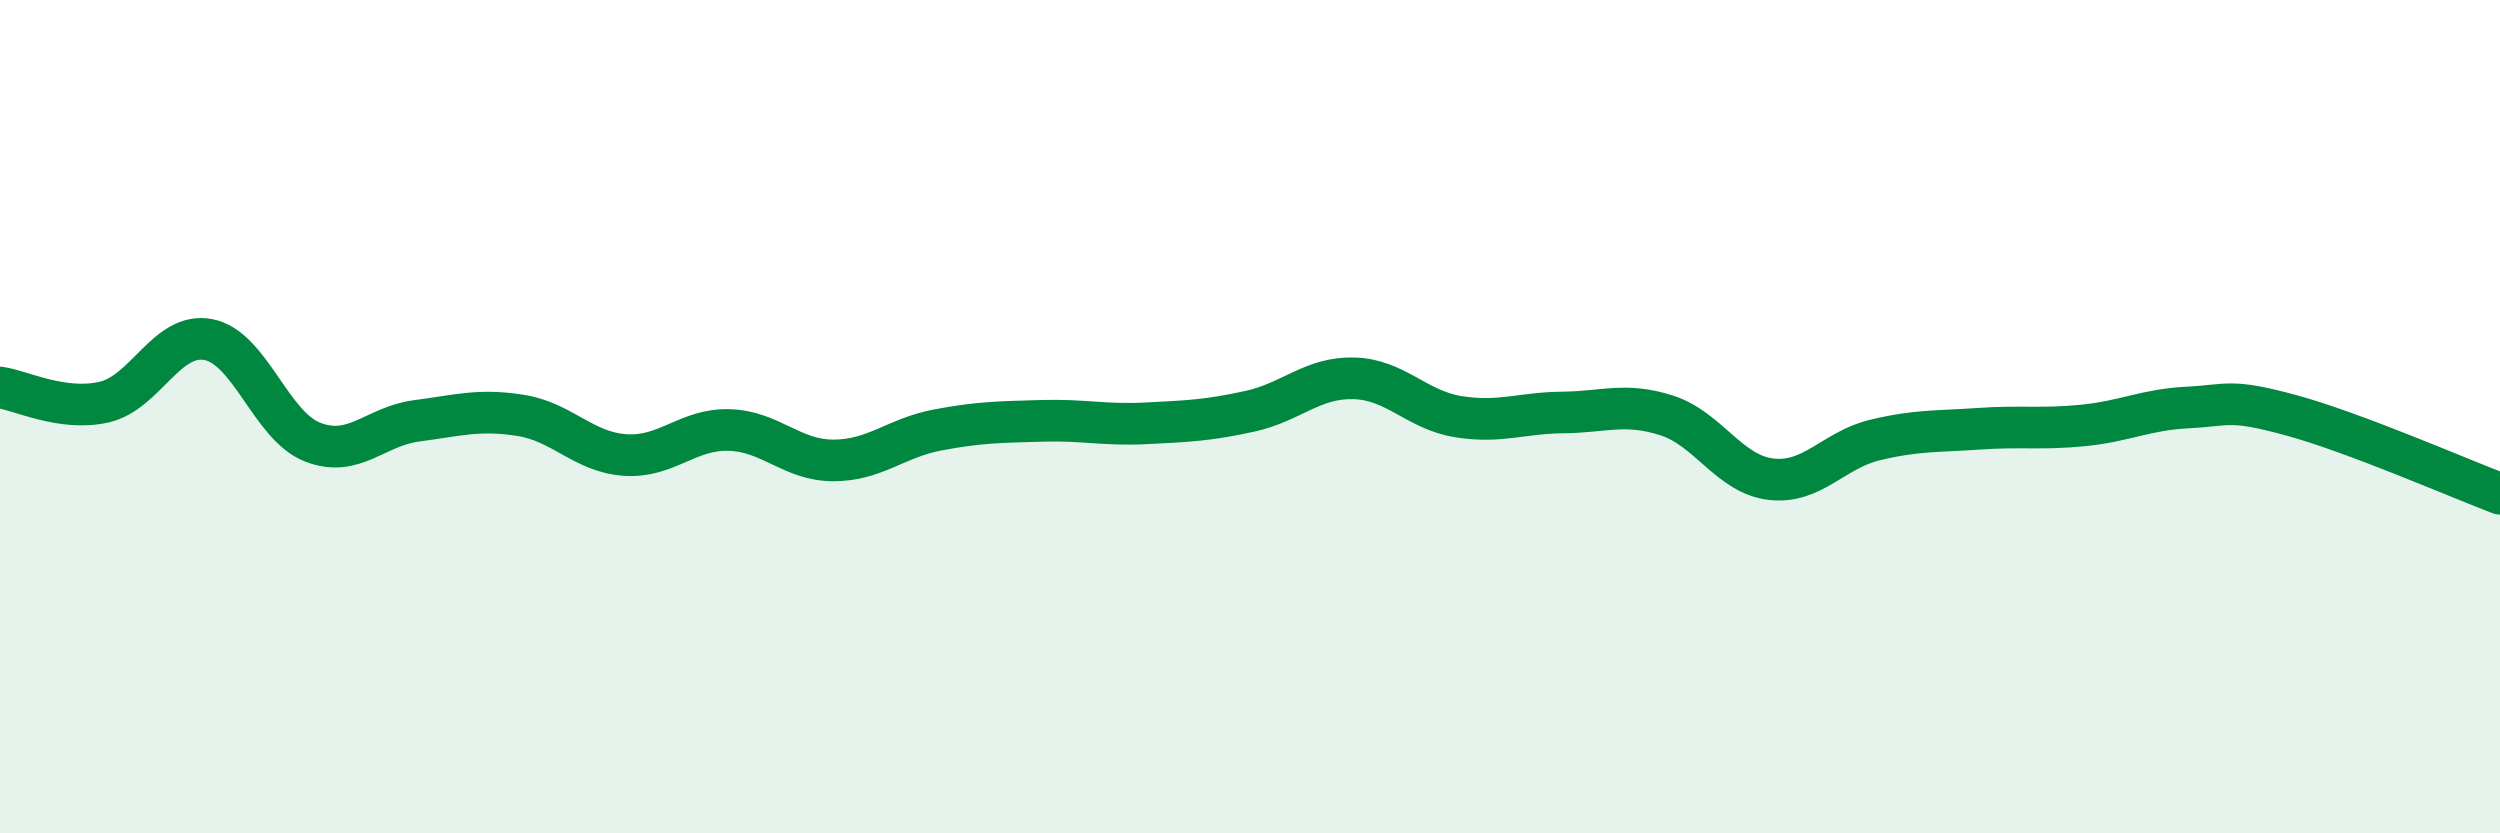 
    <svg width="60" height="20" viewBox="0 0 60 20" xmlns="http://www.w3.org/2000/svg">
      <path
        d="M 0,9.3 C 0.5,9.37 1.5,9.88 2.5,9.65 C 3.5,9.42 4,7.96 5,8.15 C 6,8.34 6.5,10.22 7.5,10.61 C 8.5,11 9,10.23 10,10.1 C 11,9.97 11.5,9.81 12.5,9.97 C 13.5,10.13 14,10.85 15,10.92 C 16,10.99 16.5,10.29 17.5,10.32 C 18.5,10.35 19,11.05 20,11.05 C 21,11.05 21.5,10.51 22.5,10.32 C 23.5,10.13 24,10.13 25,10.1 C 26,10.07 26.5,10.21 27.5,10.16 C 28.5,10.11 29,10.09 30,9.87 C 31,9.65 31.5,9.05 32.5,9.08 C 33.5,9.11 34,9.84 35,10 C 36,10.16 36.5,9.91 37.5,9.9 C 38.5,9.89 39,9.65 40,9.97 C 41,10.29 41.5,11.38 42.5,11.5 C 43.5,11.62 44,10.8 45,10.56 C 46,10.32 46.5,10.36 47.5,10.29 C 48.5,10.22 49,10.31 50,10.21 C 51,10.11 51.5,9.83 52.5,9.78 C 53.5,9.73 53.5,9.56 55,9.97 C 56.5,10.38 59,11.47 60,11.85L60 20L0 20Z"
        fill="#008740"
        opacity="0.1"
        stroke-linecap="round"
        stroke-linejoin="round"
      />
      <path
        d="M 0,9.3 C 0.5,9.37 1.5,9.88 2.5,9.65 C 3.5,9.42 4,7.96 5,8.15 C 6,8.34 6.5,10.22 7.5,10.61 C 8.5,11 9,10.23 10,10.1 C 11,9.97 11.5,9.81 12.5,9.97 C 13.5,10.13 14,10.85 15,10.92 C 16,10.99 16.5,10.29 17.5,10.32 C 18.5,10.35 19,11.05 20,11.05 C 21,11.05 21.5,10.51 22.5,10.32 C 23.5,10.13 24,10.13 25,10.1 C 26,10.07 26.5,10.21 27.5,10.16 C 28.5,10.11 29,10.09 30,9.87 C 31,9.65 31.5,9.05 32.5,9.08 C 33.5,9.11 34,9.84 35,10 C 36,10.16 36.5,9.91 37.5,9.9 C 38.5,9.89 39,9.65 40,9.97 C 41,10.29 41.5,11.38 42.5,11.5 C 43.5,11.62 44,10.8 45,10.56 C 46,10.32 46.5,10.36 47.5,10.29 C 48.5,10.22 49,10.31 50,10.21 C 51,10.11 51.5,9.83 52.5,9.78 C 53.5,9.73 53.5,9.56 55,9.97 C 56.5,10.38 59,11.47 60,11.85"
        stroke="#008740"
        stroke-width="1"
        fill="none"
        stroke-linecap="round"
        stroke-linejoin="round"
      />
    </svg>
  